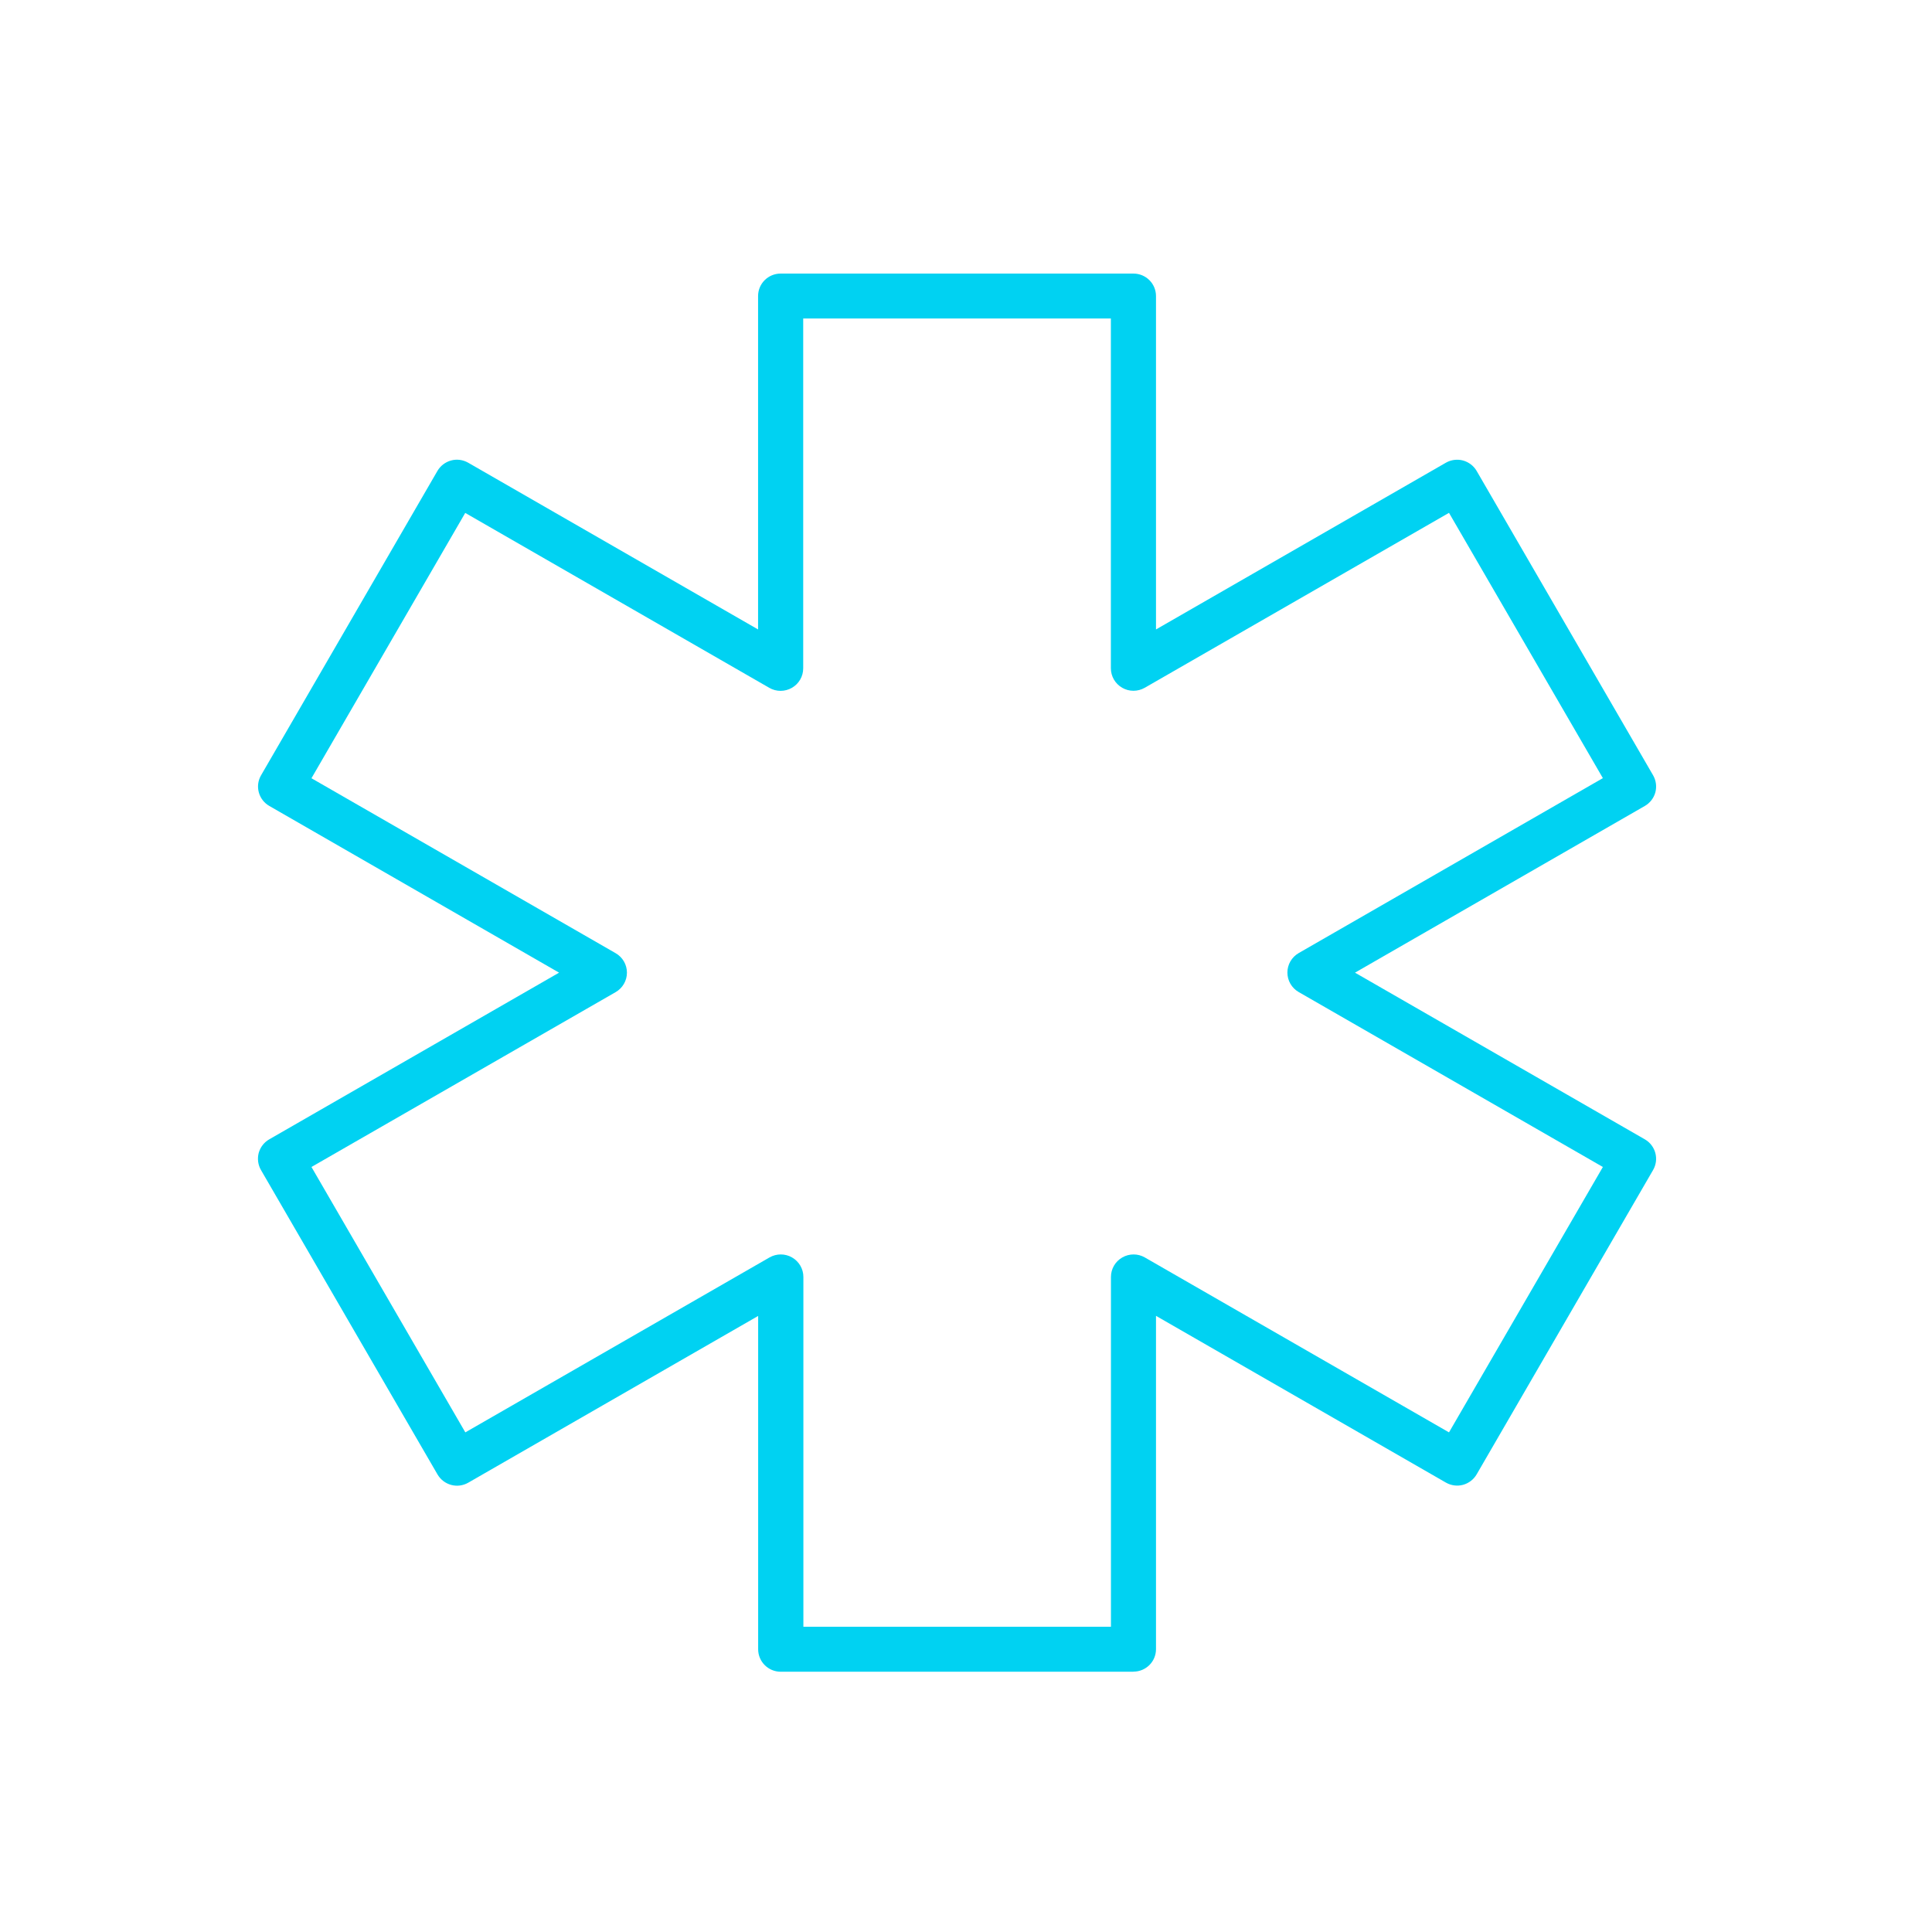 <svg xmlns="http://www.w3.org/2000/svg" width="76" height="76" viewBox="0 0 76 76" fill="none"><path d="M44.59 65.762H30.712C30.221 65.762 29.824 65.366 29.824 64.878V51.766L18.422 58.324C18.218 58.441 17.977 58.475 17.749 58.413C17.521 58.351 17.328 58.203 17.21 58L10.266 46.026C10.149 45.824 10.118 45.583 10.176 45.356C10.239 45.129 10.387 44.936 10.591 44.819L21.993 38.262L10.594 31.704C10.169 31.46 10.024 30.92 10.27 30.497L17.207 18.526C17.324 18.324 17.518 18.176 17.745 18.114C17.973 18.052 18.215 18.086 18.419 18.203L29.821 24.761V11.646C29.821 11.157 30.218 10.762 30.708 10.762H44.586C45.077 10.762 45.474 11.157 45.474 11.646V24.761L56.876 18.203C57.079 18.086 57.321 18.055 57.549 18.114C57.777 18.176 57.97 18.324 58.088 18.526L65.028 30.497C65.146 30.7 65.177 30.941 65.118 31.168C65.056 31.395 64.907 31.587 64.704 31.704L53.302 38.262L64.704 44.819C65.128 45.064 65.273 45.603 65.028 46.026L58.088 57.997C57.97 58.2 57.777 58.348 57.549 58.41C57.321 58.471 57.079 58.437 56.876 58.32L45.474 51.762V64.874C45.474 65.363 45.077 65.758 44.586 65.758L44.59 65.762ZM31.599 63.991H43.702V50.232C43.702 49.916 43.871 49.623 44.148 49.465C44.424 49.307 44.762 49.307 45.035 49.465L57 56.346L63.053 45.906L51.088 39.025C50.812 38.867 50.643 38.575 50.643 38.258C50.643 37.942 50.812 37.65 51.088 37.491L63.053 30.61L57 20.174L45.032 27.055C44.755 27.213 44.417 27.213 44.144 27.055C43.868 26.896 43.699 26.604 43.699 26.288V12.529H31.596V26.291C31.596 26.608 31.427 26.9 31.15 27.058C30.874 27.216 30.536 27.216 30.263 27.058L18.301 20.177L12.252 30.614L24.216 37.495C24.493 37.653 24.662 37.945 24.662 38.262C24.662 38.578 24.493 38.87 24.216 39.029L12.252 45.906L18.305 56.346L30.27 49.465C30.546 49.307 30.884 49.307 31.157 49.465C31.433 49.623 31.603 49.916 31.603 50.232V63.994L31.599 63.991Z" fill="#00D2F2"></path></svg>